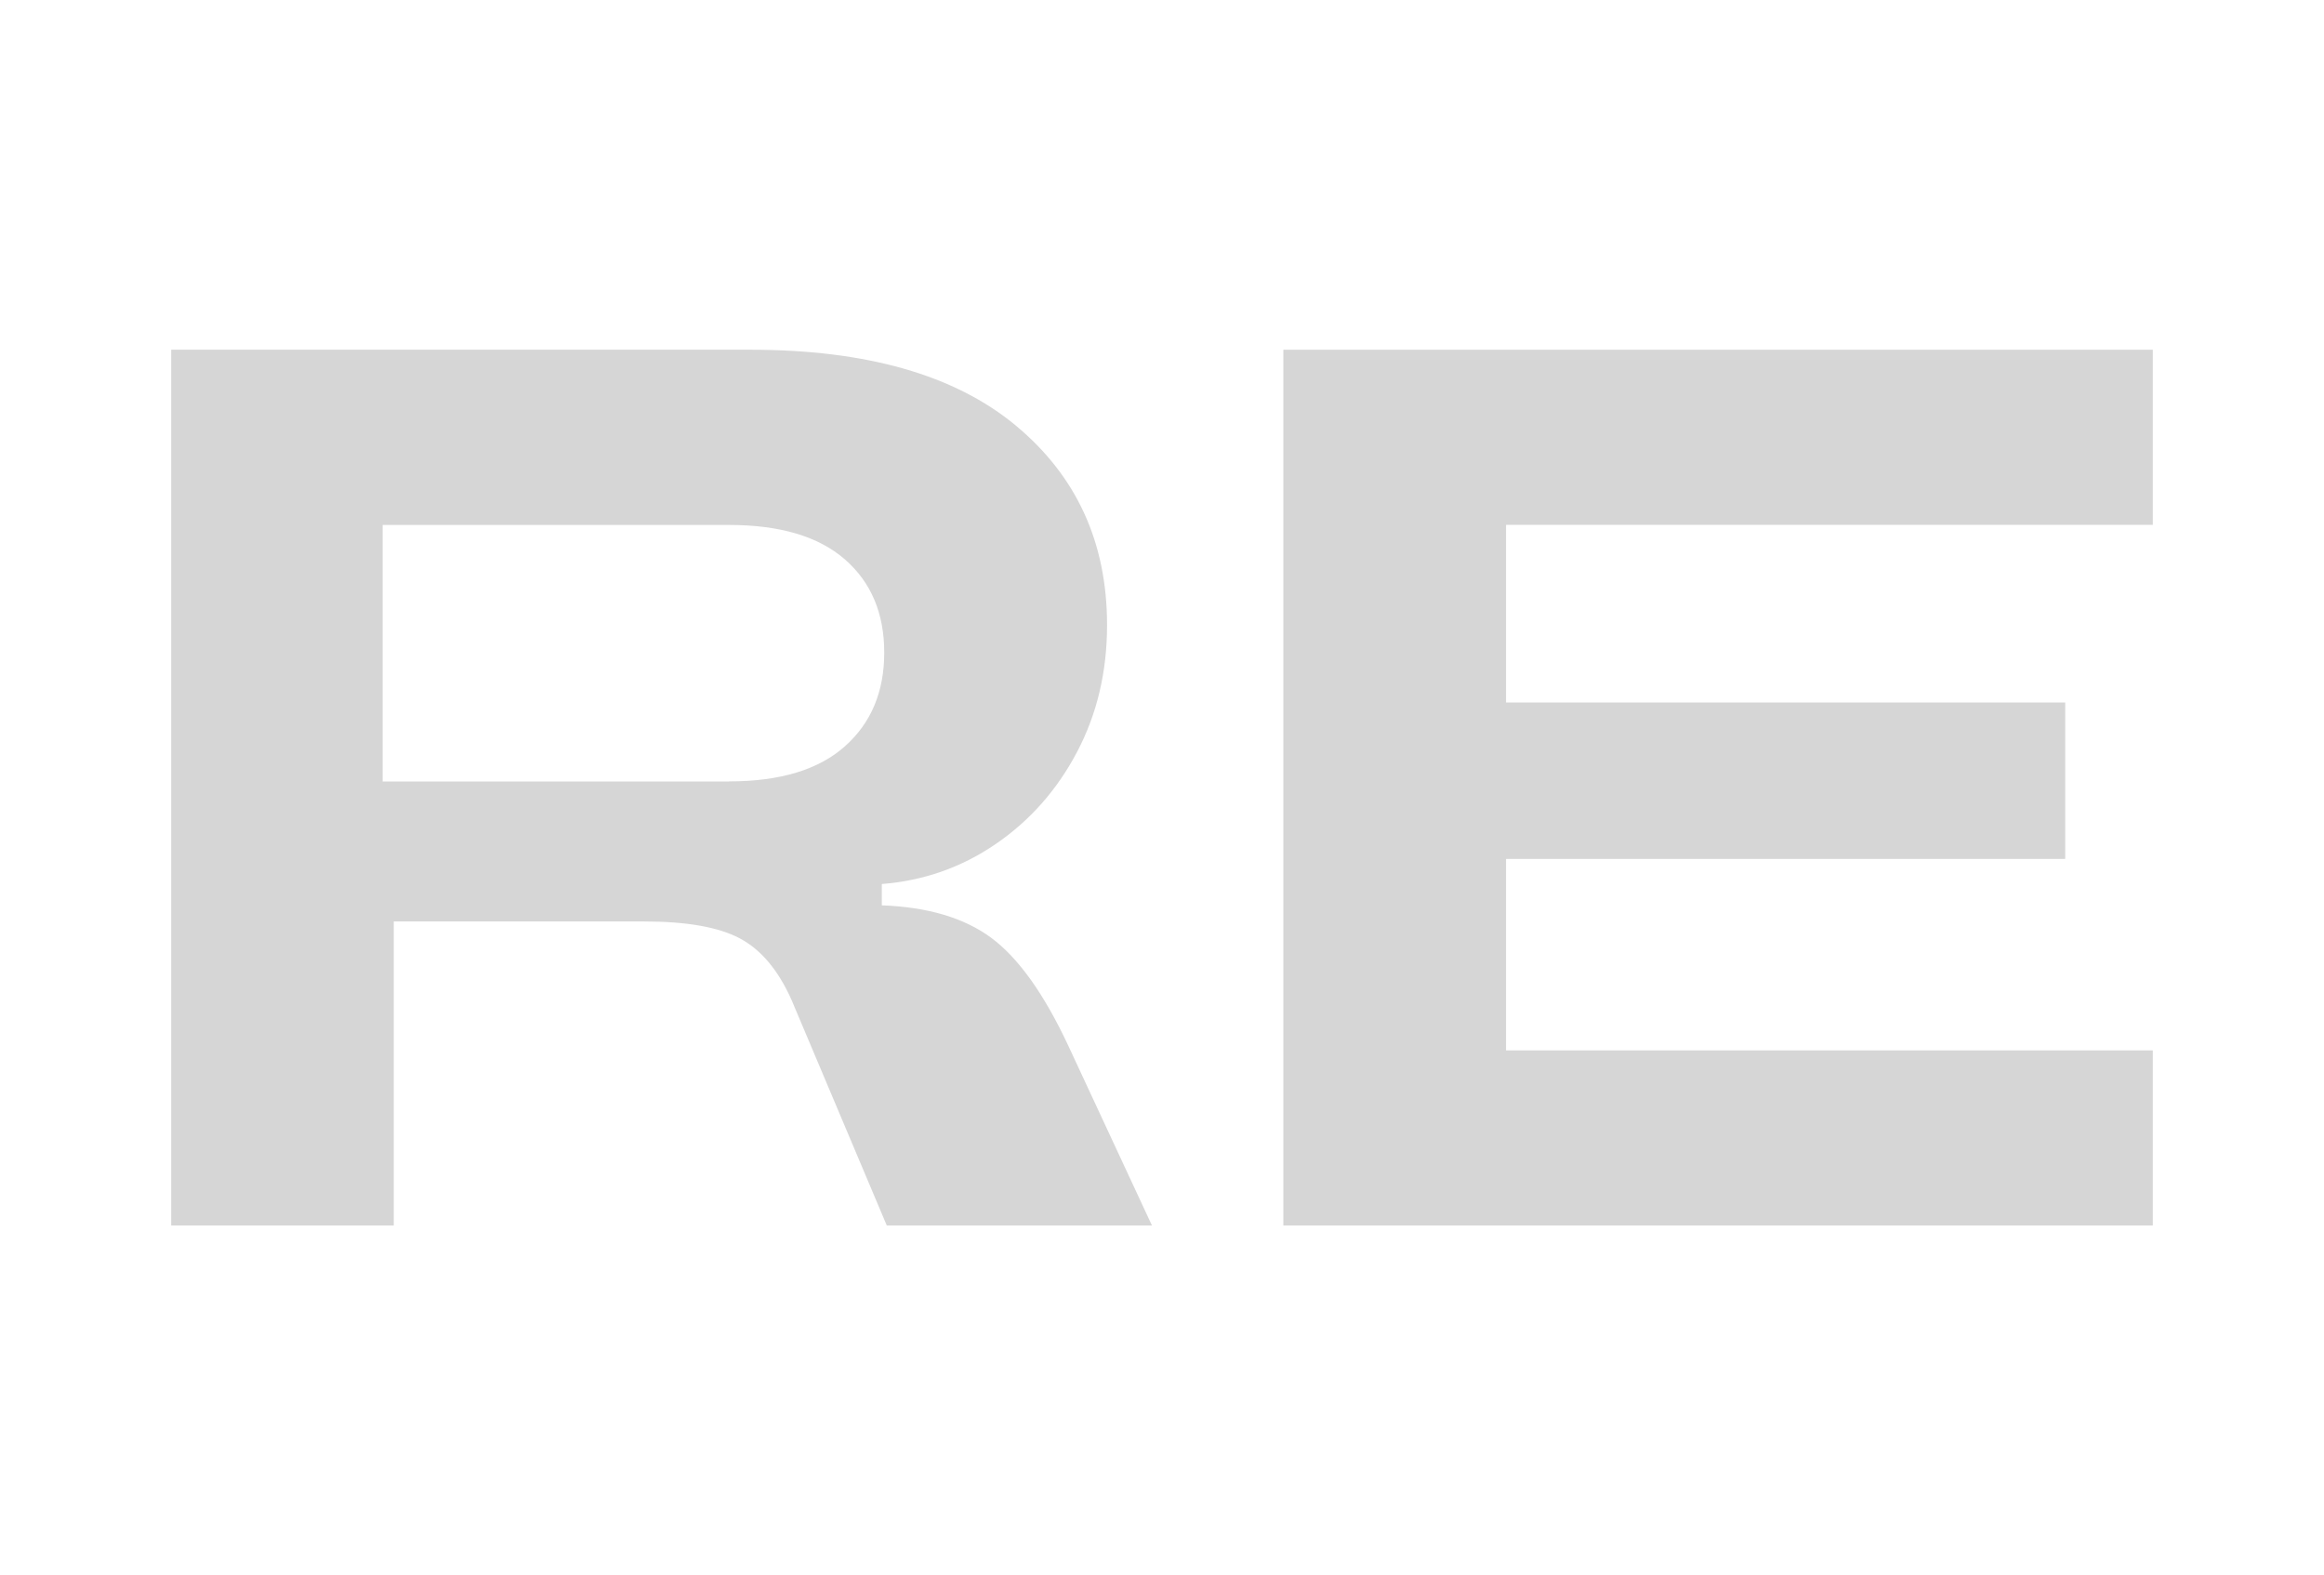 <?xml version="1.0" encoding="UTF-8"?> <svg xmlns="http://www.w3.org/2000/svg" id="Layer_7" data-name="Layer 7" viewBox="0 0 191.81 129.99"><defs><style> .cls-1 { fill: #d6d6d6; } </style></defs><path class="cls-1" d="M95.08,101.13h-21.89l-7.85-18.59c-1.1-2.48-2.53-4.18-4.29-5.11s-4.39-1.39-7.9-1.39h-20.65v25.09H14.13V28.86h47.81c9.57,0,16.86,2.08,21.89,6.25,5.02,4.17,7.54,9.65,7.54,16.47,0,3.86-.83,7.35-2.48,10.48-1.65,3.13-3.89,5.66-6.71,7.59-2.82,1.93-5.96,3.03-9.4,3.3v1.76c3.79.14,6.8,1.03,9.03,2.68s4.35,4.61,6.35,8.88l6.92,14.87ZM60.18,64.48c4.2,0,7.38-.96,9.55-2.89,2.17-1.93,3.25-4.51,3.25-7.74s-1.08-5.8-3.25-7.69c-2.17-1.89-5.35-2.84-9.55-2.84h-28.6v21.17h28.6Z"></path><path class="cls-1" d="M177.68,28.86v14.45h-53.38v14.66h46.15v12.91h-46.15v15.8h53.38v14.45h-71.76V28.86h71.76Z"></path></svg> 